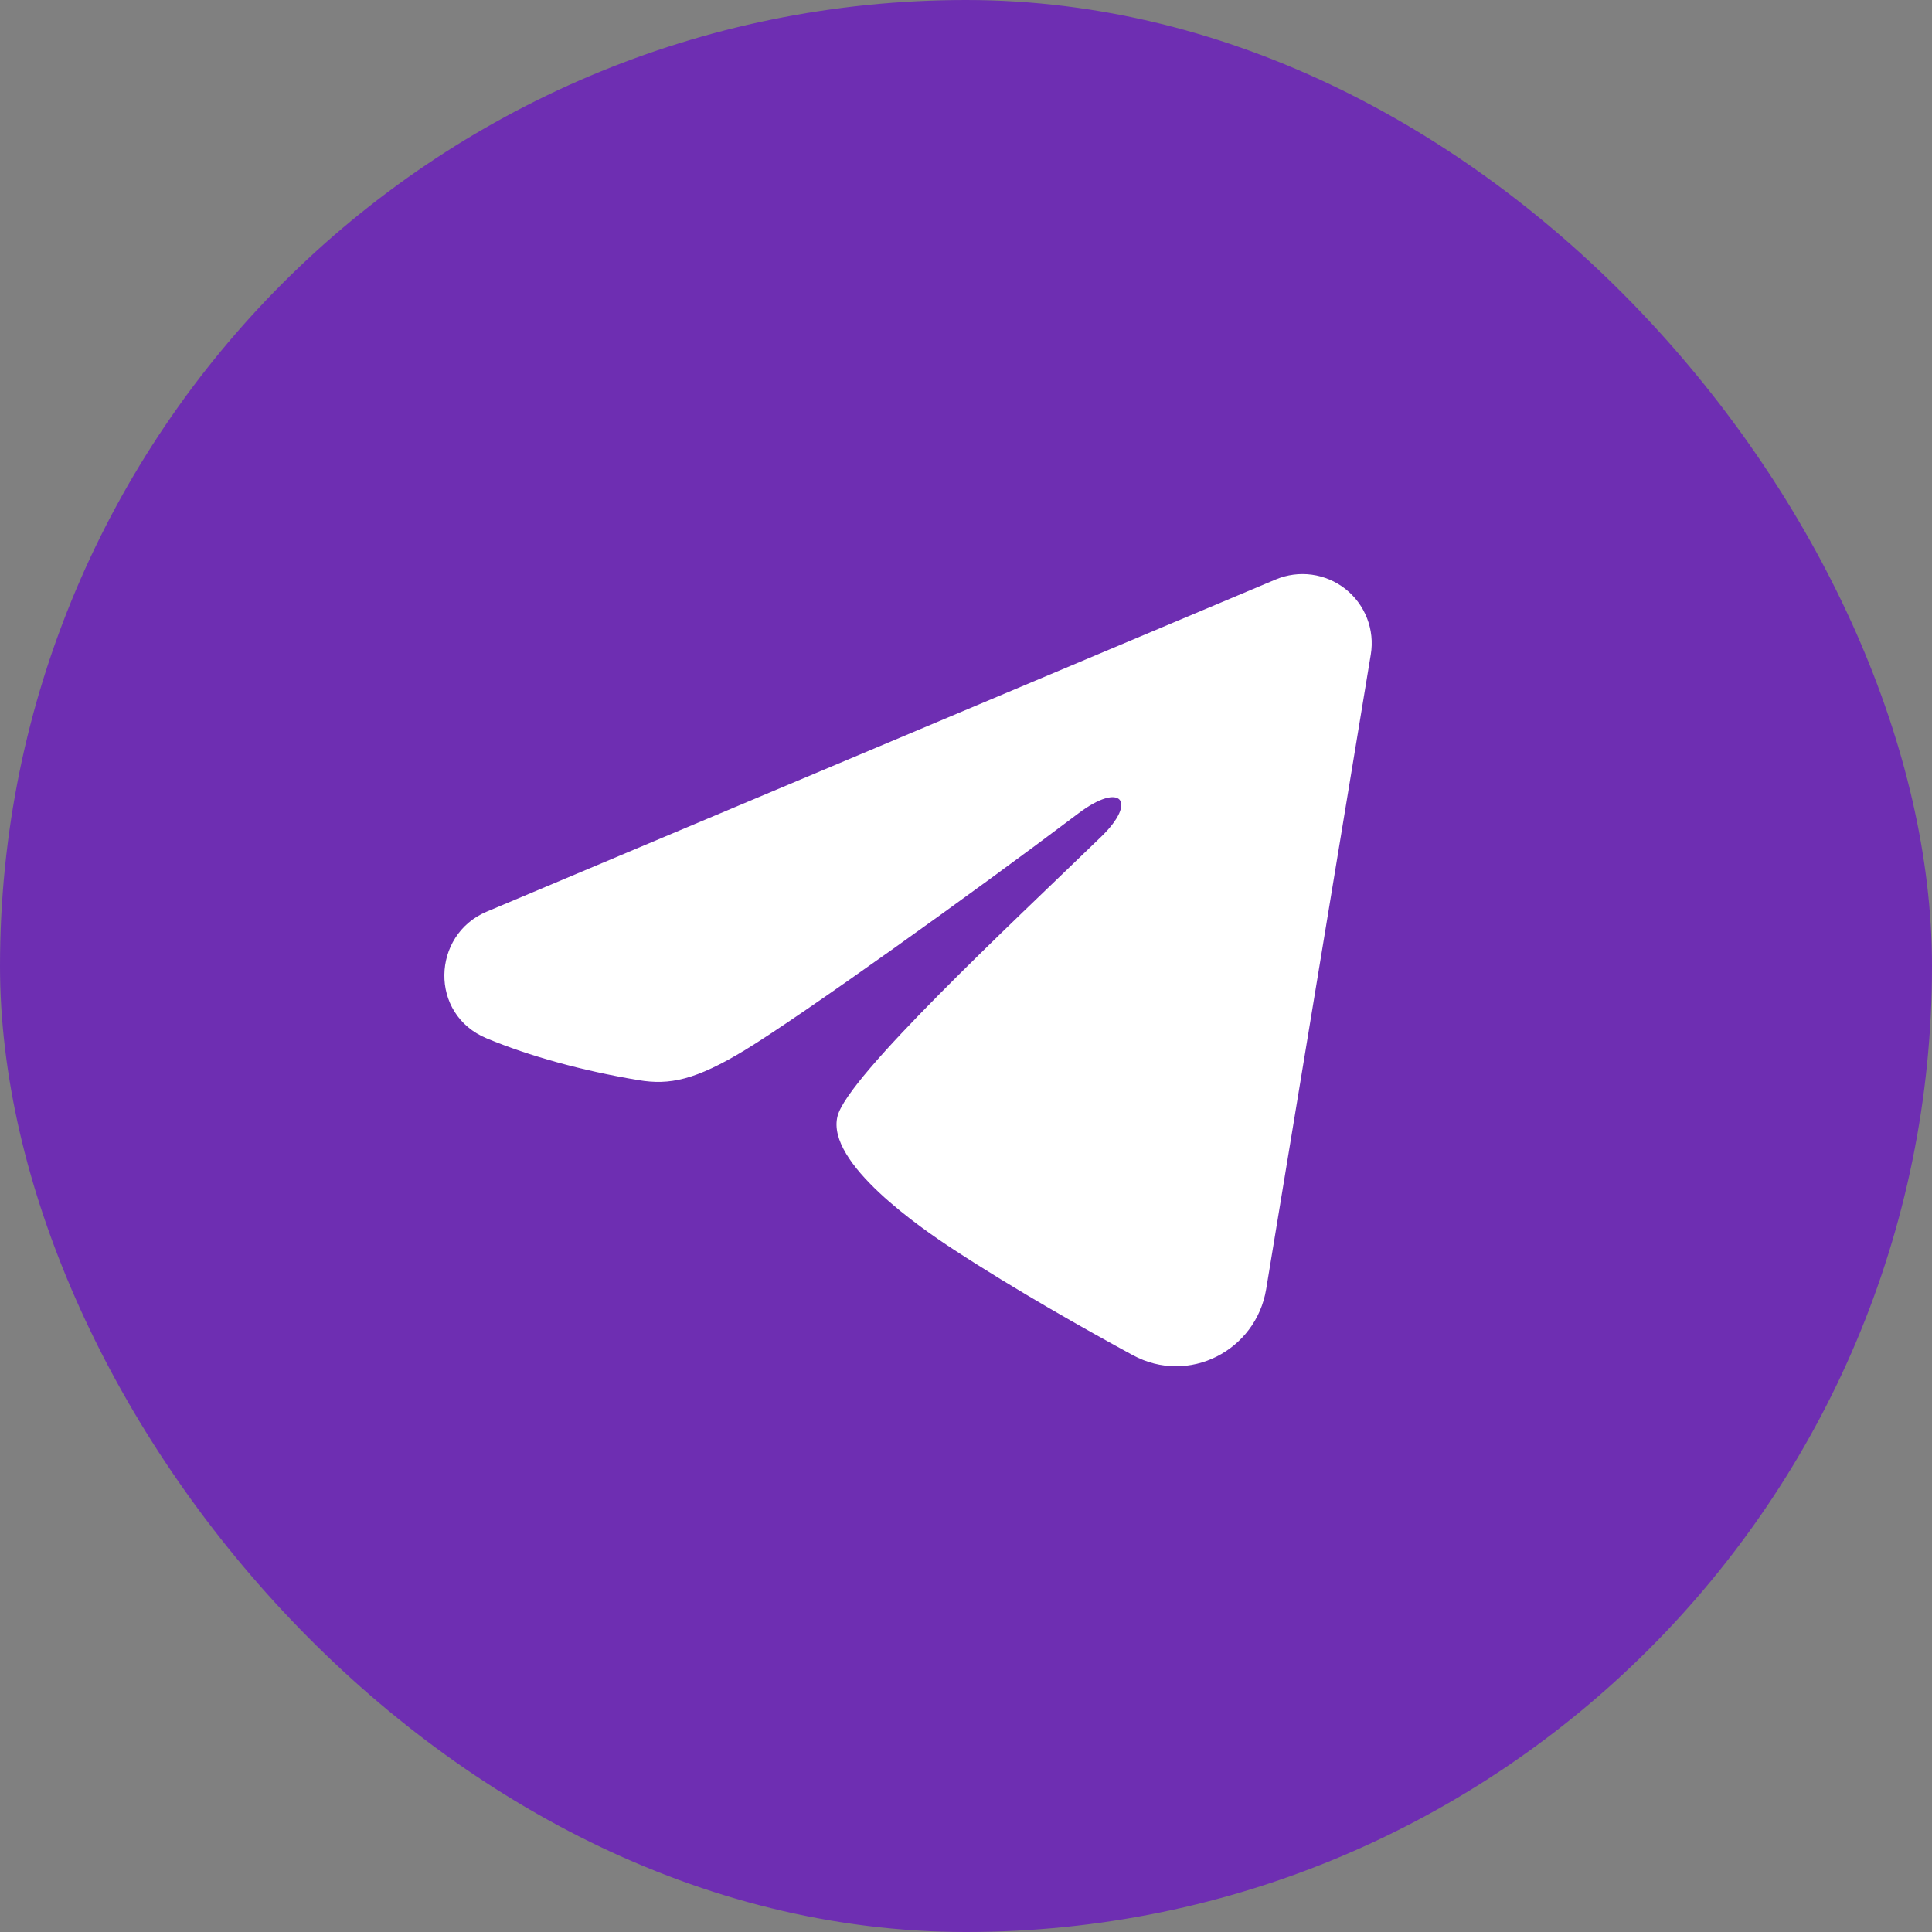 <?xml version="1.0" encoding="UTF-8"?> <svg xmlns="http://www.w3.org/2000/svg" width="50" height="50" viewBox="0 0 50 50" fill="none"><rect x="0" y="0" width="50" height="50" fill="#808080" stroke="none"/><rect width="50" height="50" rx="25" fill="#6E2EB2"></rect><path fill-rule="evenodd" clip-rule="evenodd" d="M33.014 14.997C33.309 14.873 33.632 14.83 33.949 14.873C34.267 14.916 34.566 15.043 34.818 15.241C35.069 15.439 35.263 15.701 35.379 16C35.495 16.298 35.528 16.622 35.476 16.938L32.768 33.366C32.505 34.95 30.767 35.859 29.314 35.07C28.098 34.409 26.292 33.392 24.668 32.33C23.856 31.799 21.369 30.097 21.675 28.887C21.938 27.851 26.117 23.961 28.505 21.648C29.442 20.739 29.015 20.215 27.908 21.051C25.159 23.126 20.746 26.282 19.287 27.171C17.999 27.954 17.328 28.088 16.526 27.954C15.062 27.71 13.704 27.333 12.596 26.873C11.099 26.252 11.171 24.194 12.595 23.594L33.014 14.997Z" fill="white"></path></svg> 